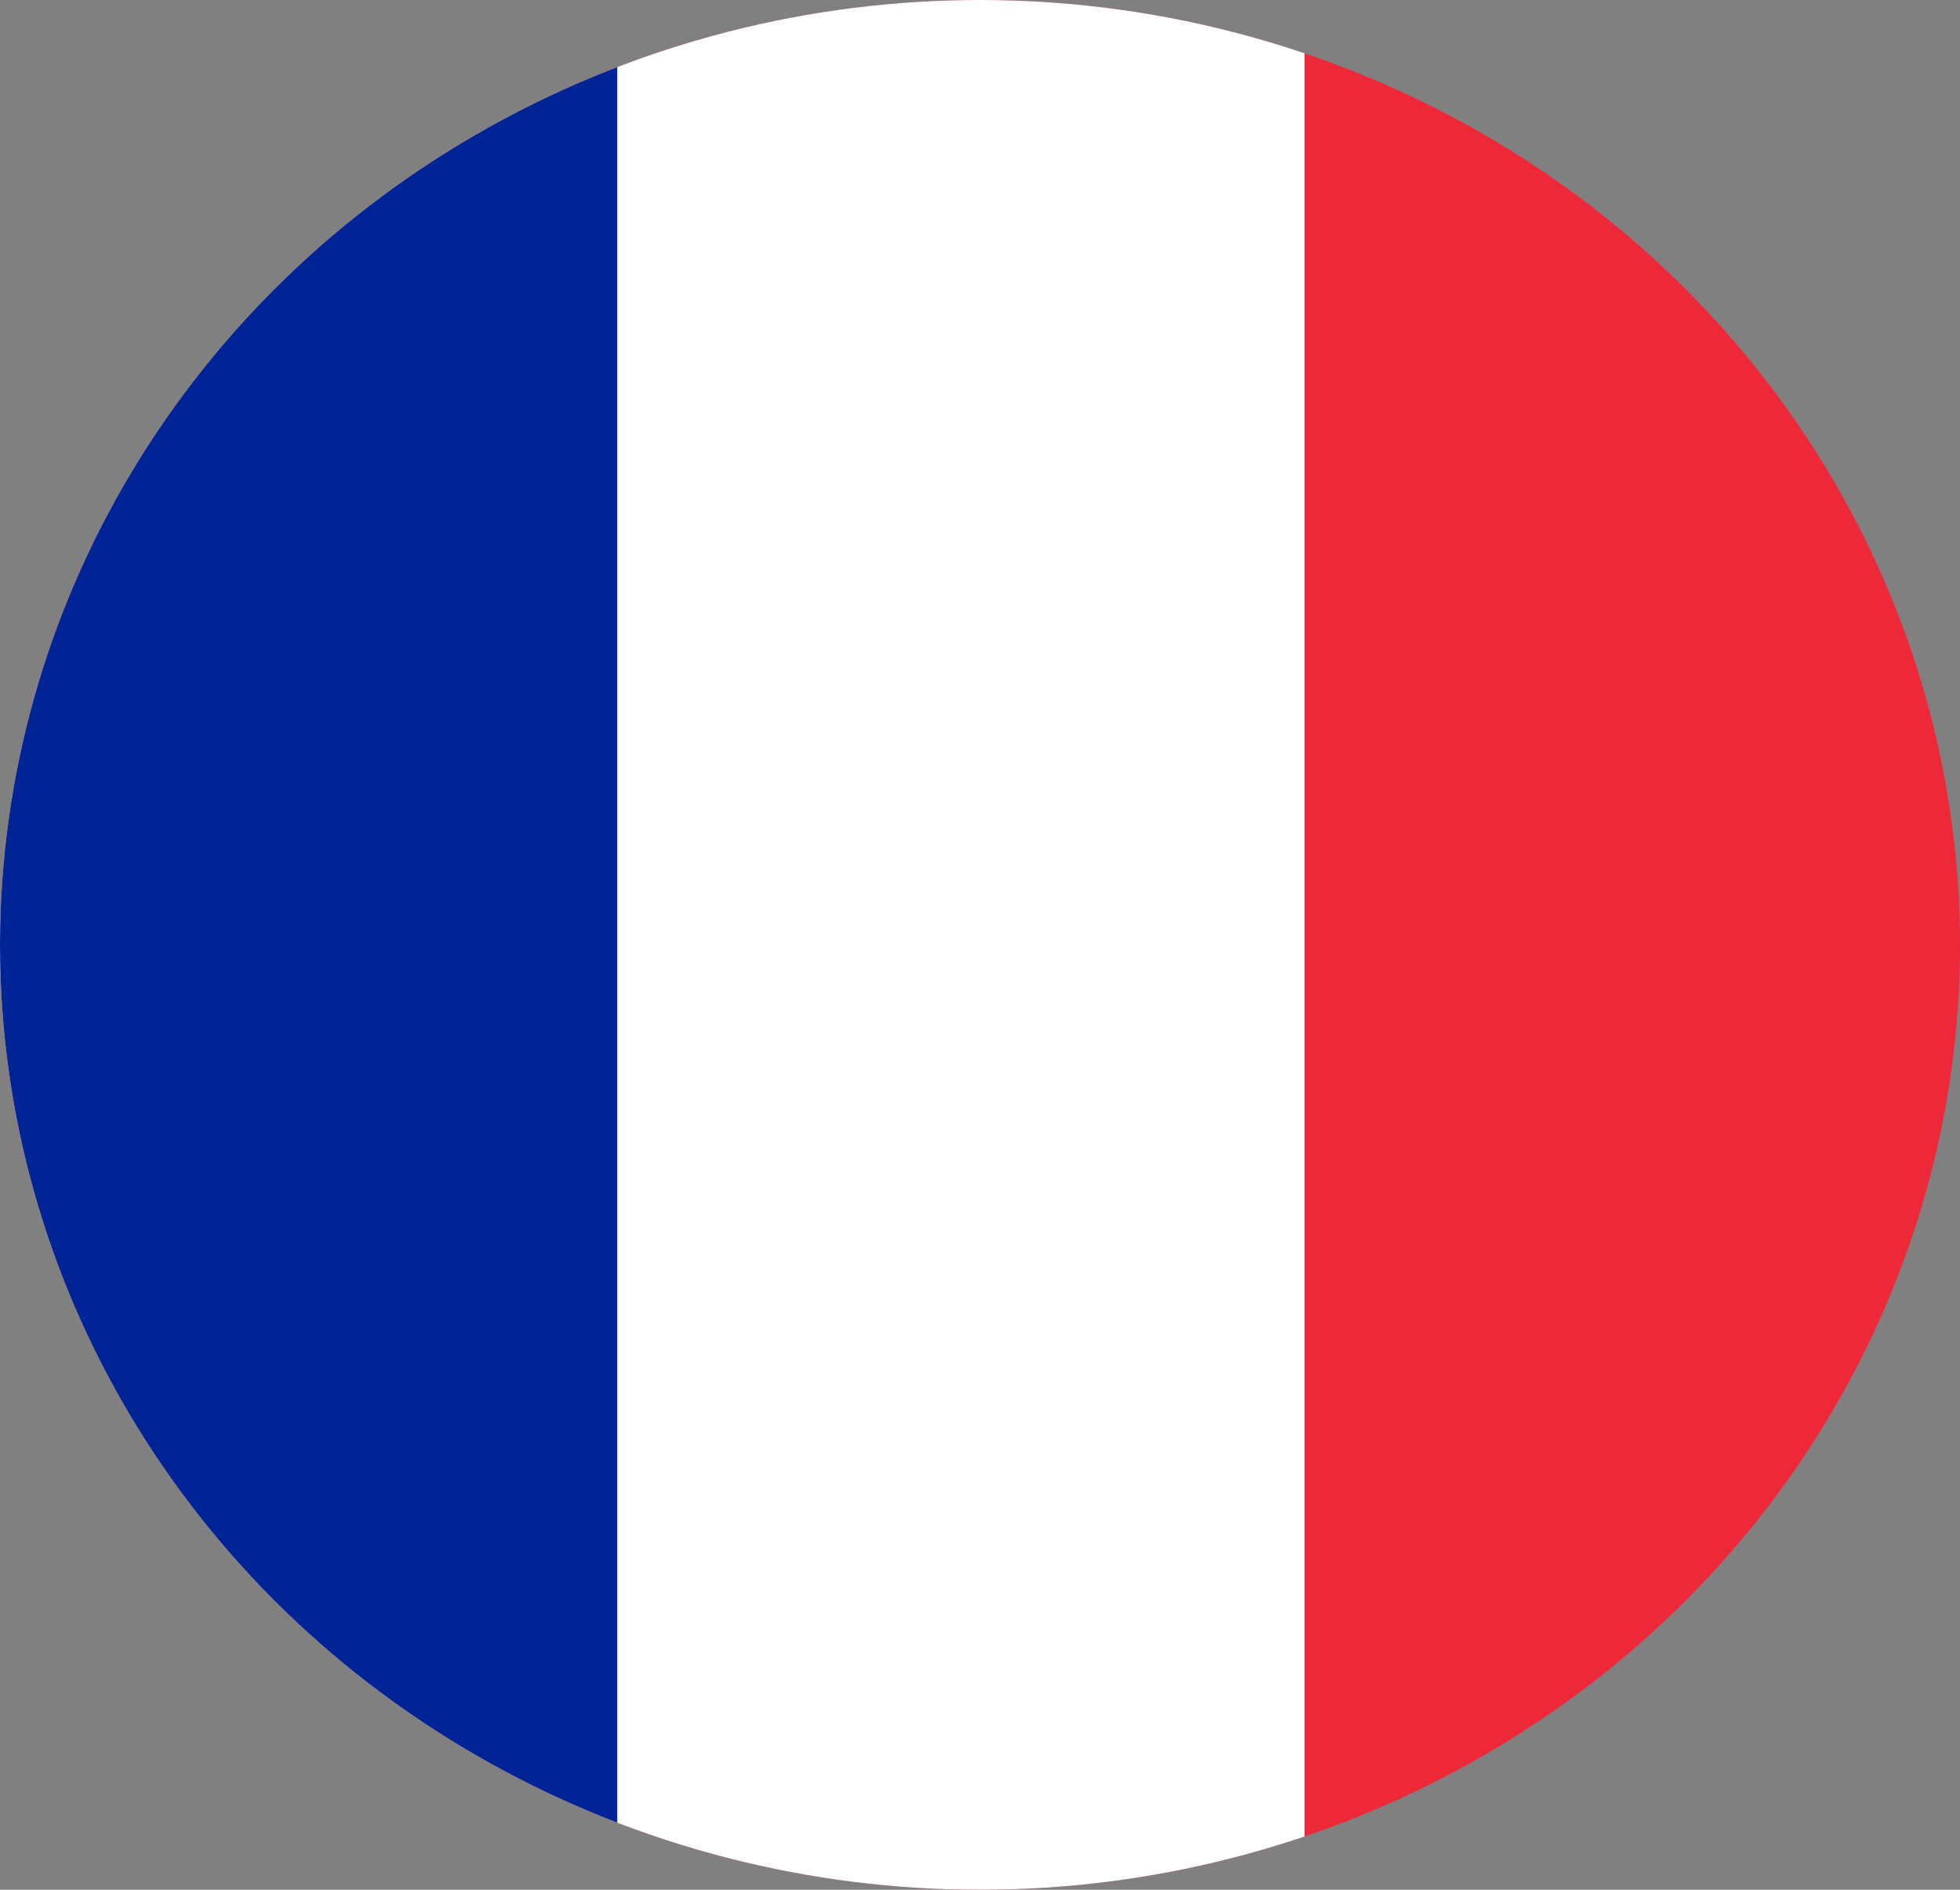 <svg xmlns="http://www.w3.org/2000/svg" xmlns:xlink="http://www.w3.org/1999/xlink" width="28" height="27" viewBox="0 0 28 27">
  <rect x="0" y="0" width="28" height="27" fill="#808080" stroke="none"/>
  <defs>
    <clipPath id="clip-path">
      <ellipse id="Ellipse_67" data-name="Ellipse 67" cx="14" cy="13.5" rx="14" ry="13.5" transform="translate(-1 0.443)" fill="#fff" stroke="#e8ecee" stroke-width="2"/>
    </clipPath>
  </defs>
  <g id="drapeau_francais" data-name="drapeau francais" transform="translate(1 -0.443)" clip-path="url(#clip-path)">
    <g id="Flag_of_France" transform="translate(-2 -0.891)">
      <rect id="Rectangle_120" data-name="Rectangle 120" width="29.455" height="28.97" fill="#ed2939"/>
      <rect id="Rectangle_121" data-name="Rectangle 121" width="19.637" height="28.97" fill="#fff"/>
      <rect id="Rectangle_122" data-name="Rectangle 122" width="9.818" height="28.97" fill="#002395"/>
    </g>
  </g>
</svg>
